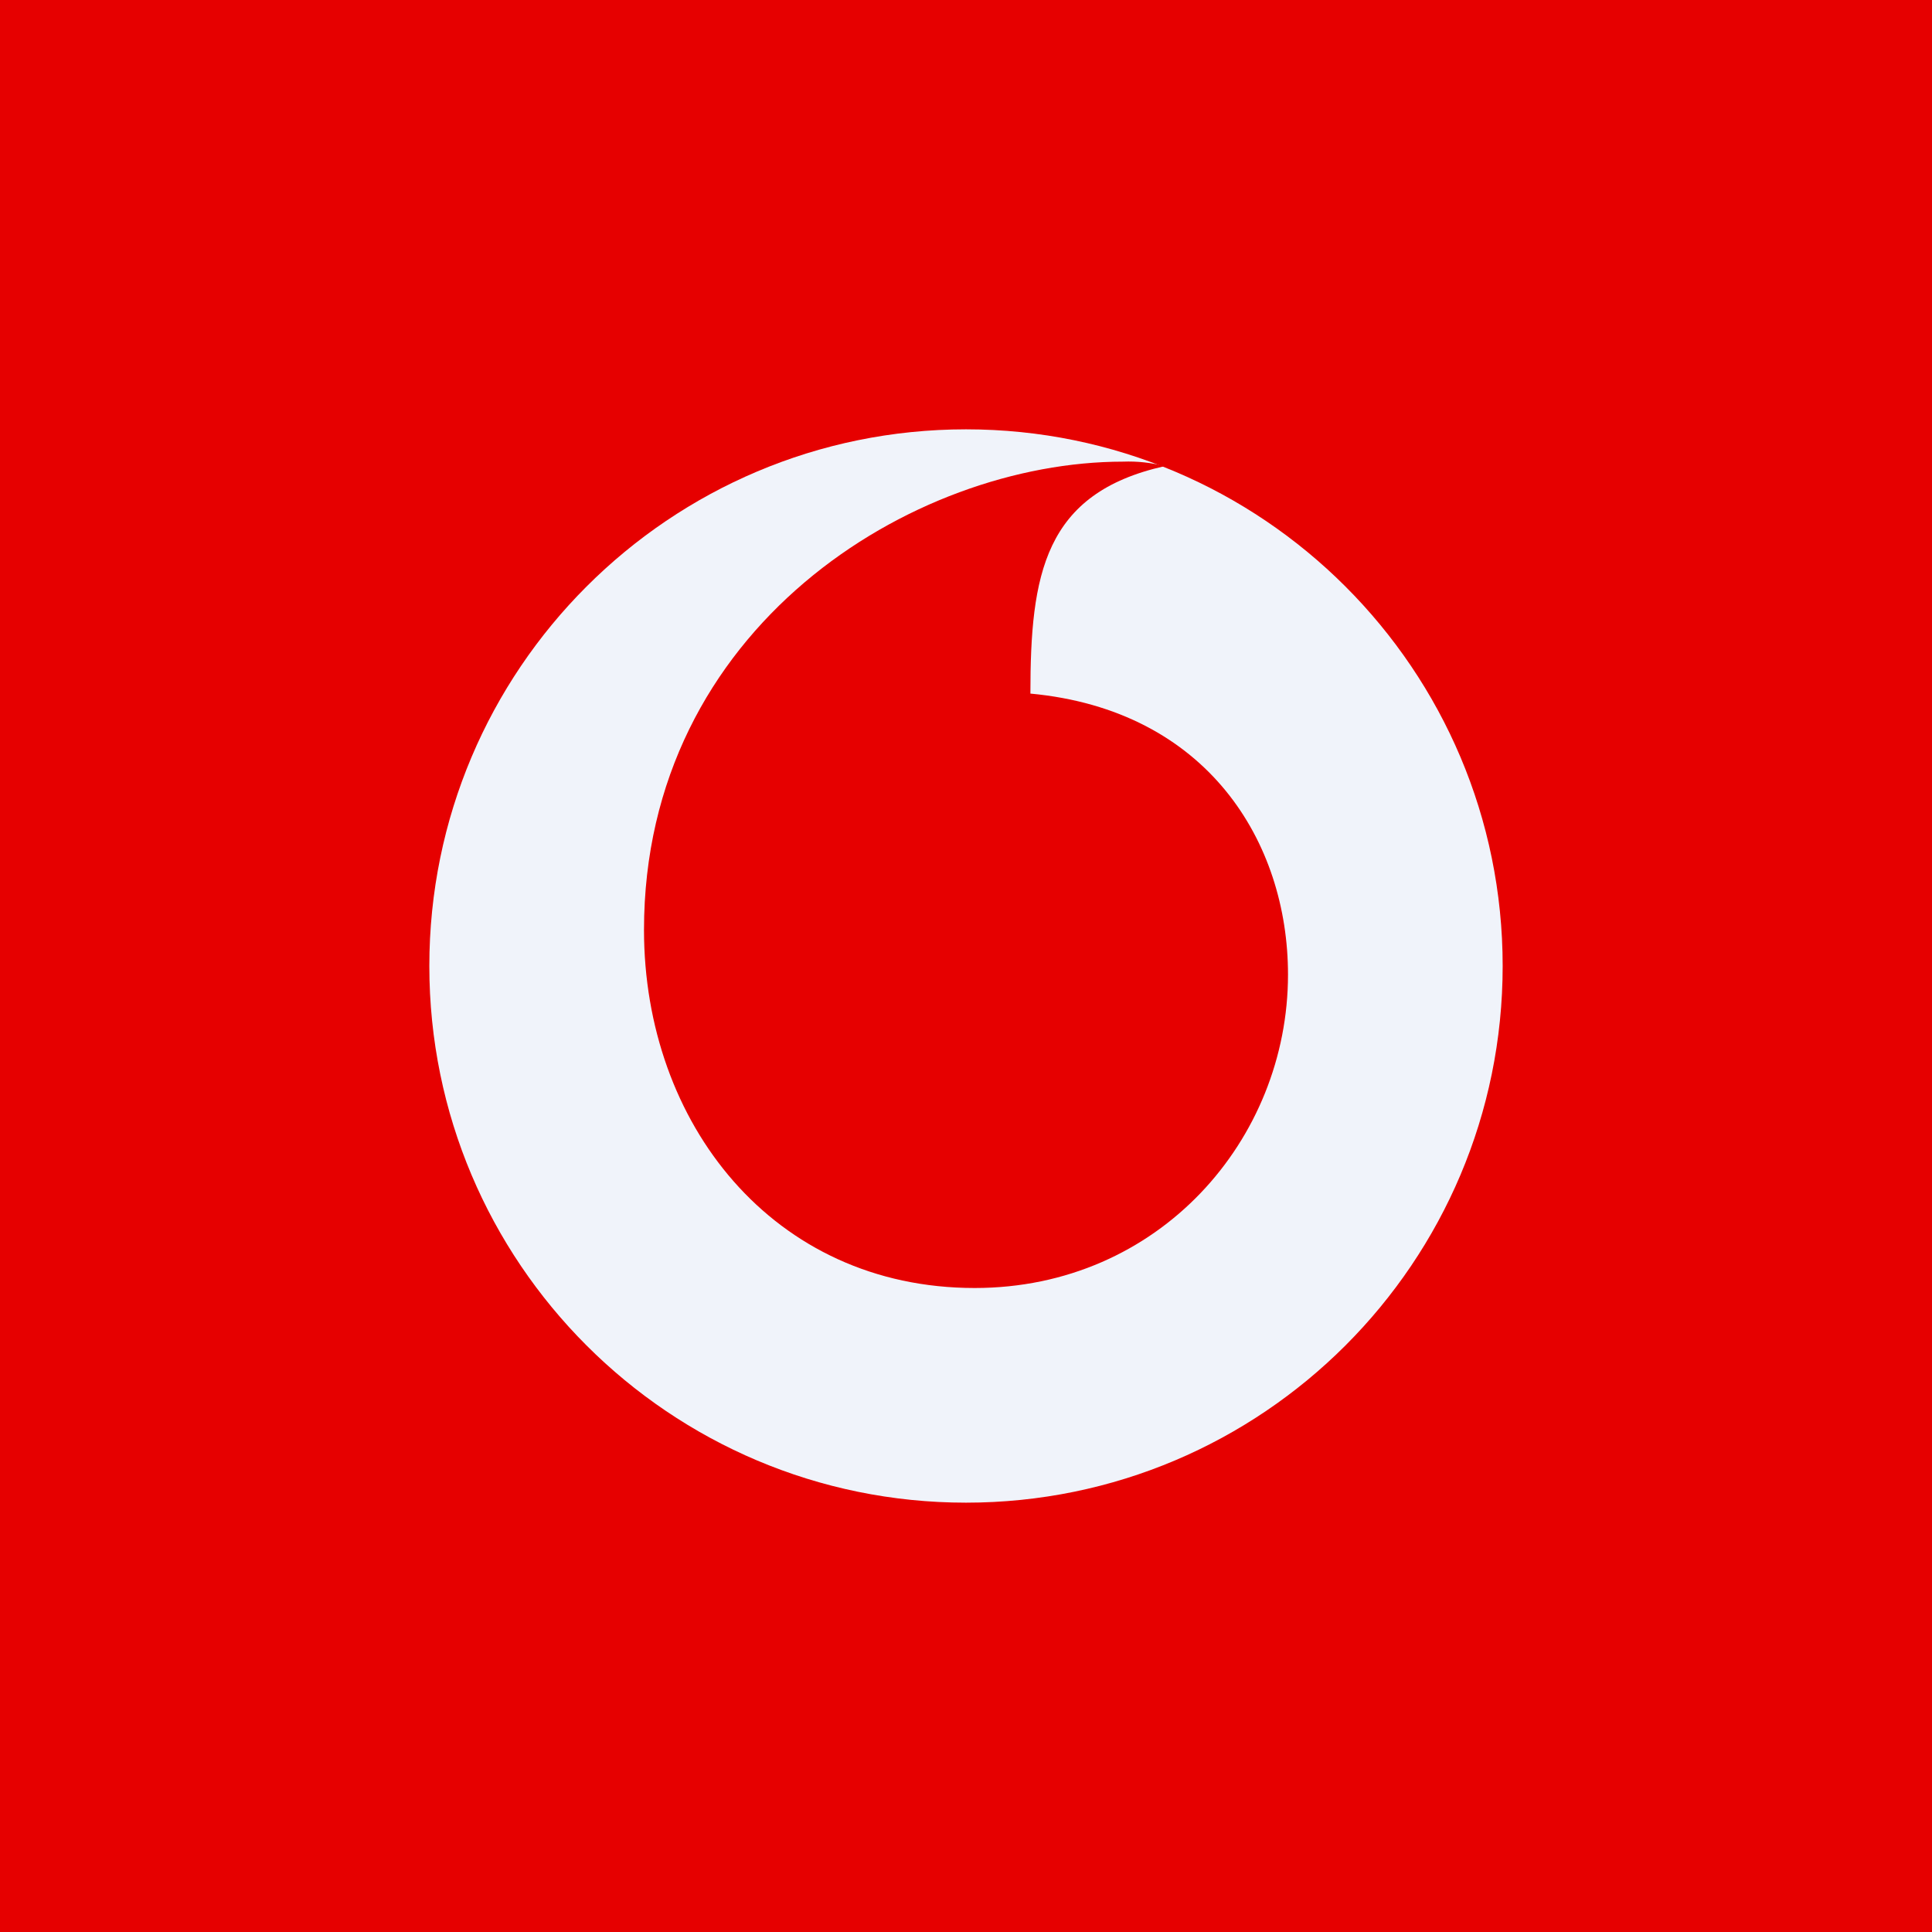 <!-- by TradingView --><svg width="18" height="18" viewBox="0 0 18 18" fill="none" xmlns="http://www.w3.org/2000/svg">
<rect width="18" height="18" fill="#E60000"/>
<path d="M9 14C11.761 14 14 11.761 14 9C14 6.239 11.761 4 9 4C6.239 4 4 6.239 4 9C4 11.761 6.239 14 9 14Z" fill="#F0F3FA"/>
<path d="M6 8.664C6 5.847 8.5 4.301 10.464 4.301C10.595 4.296 10.725 4.31 10.851 4.343C9.726 4.594 9.6 5.354 9.6 6.462C11.25 6.616 12 7.847 12 9.08C12 10.616 10.8 12 9.081 12C7.2 12 6 10.462 6 8.664Z" fill="#E60000"/>
</svg>
